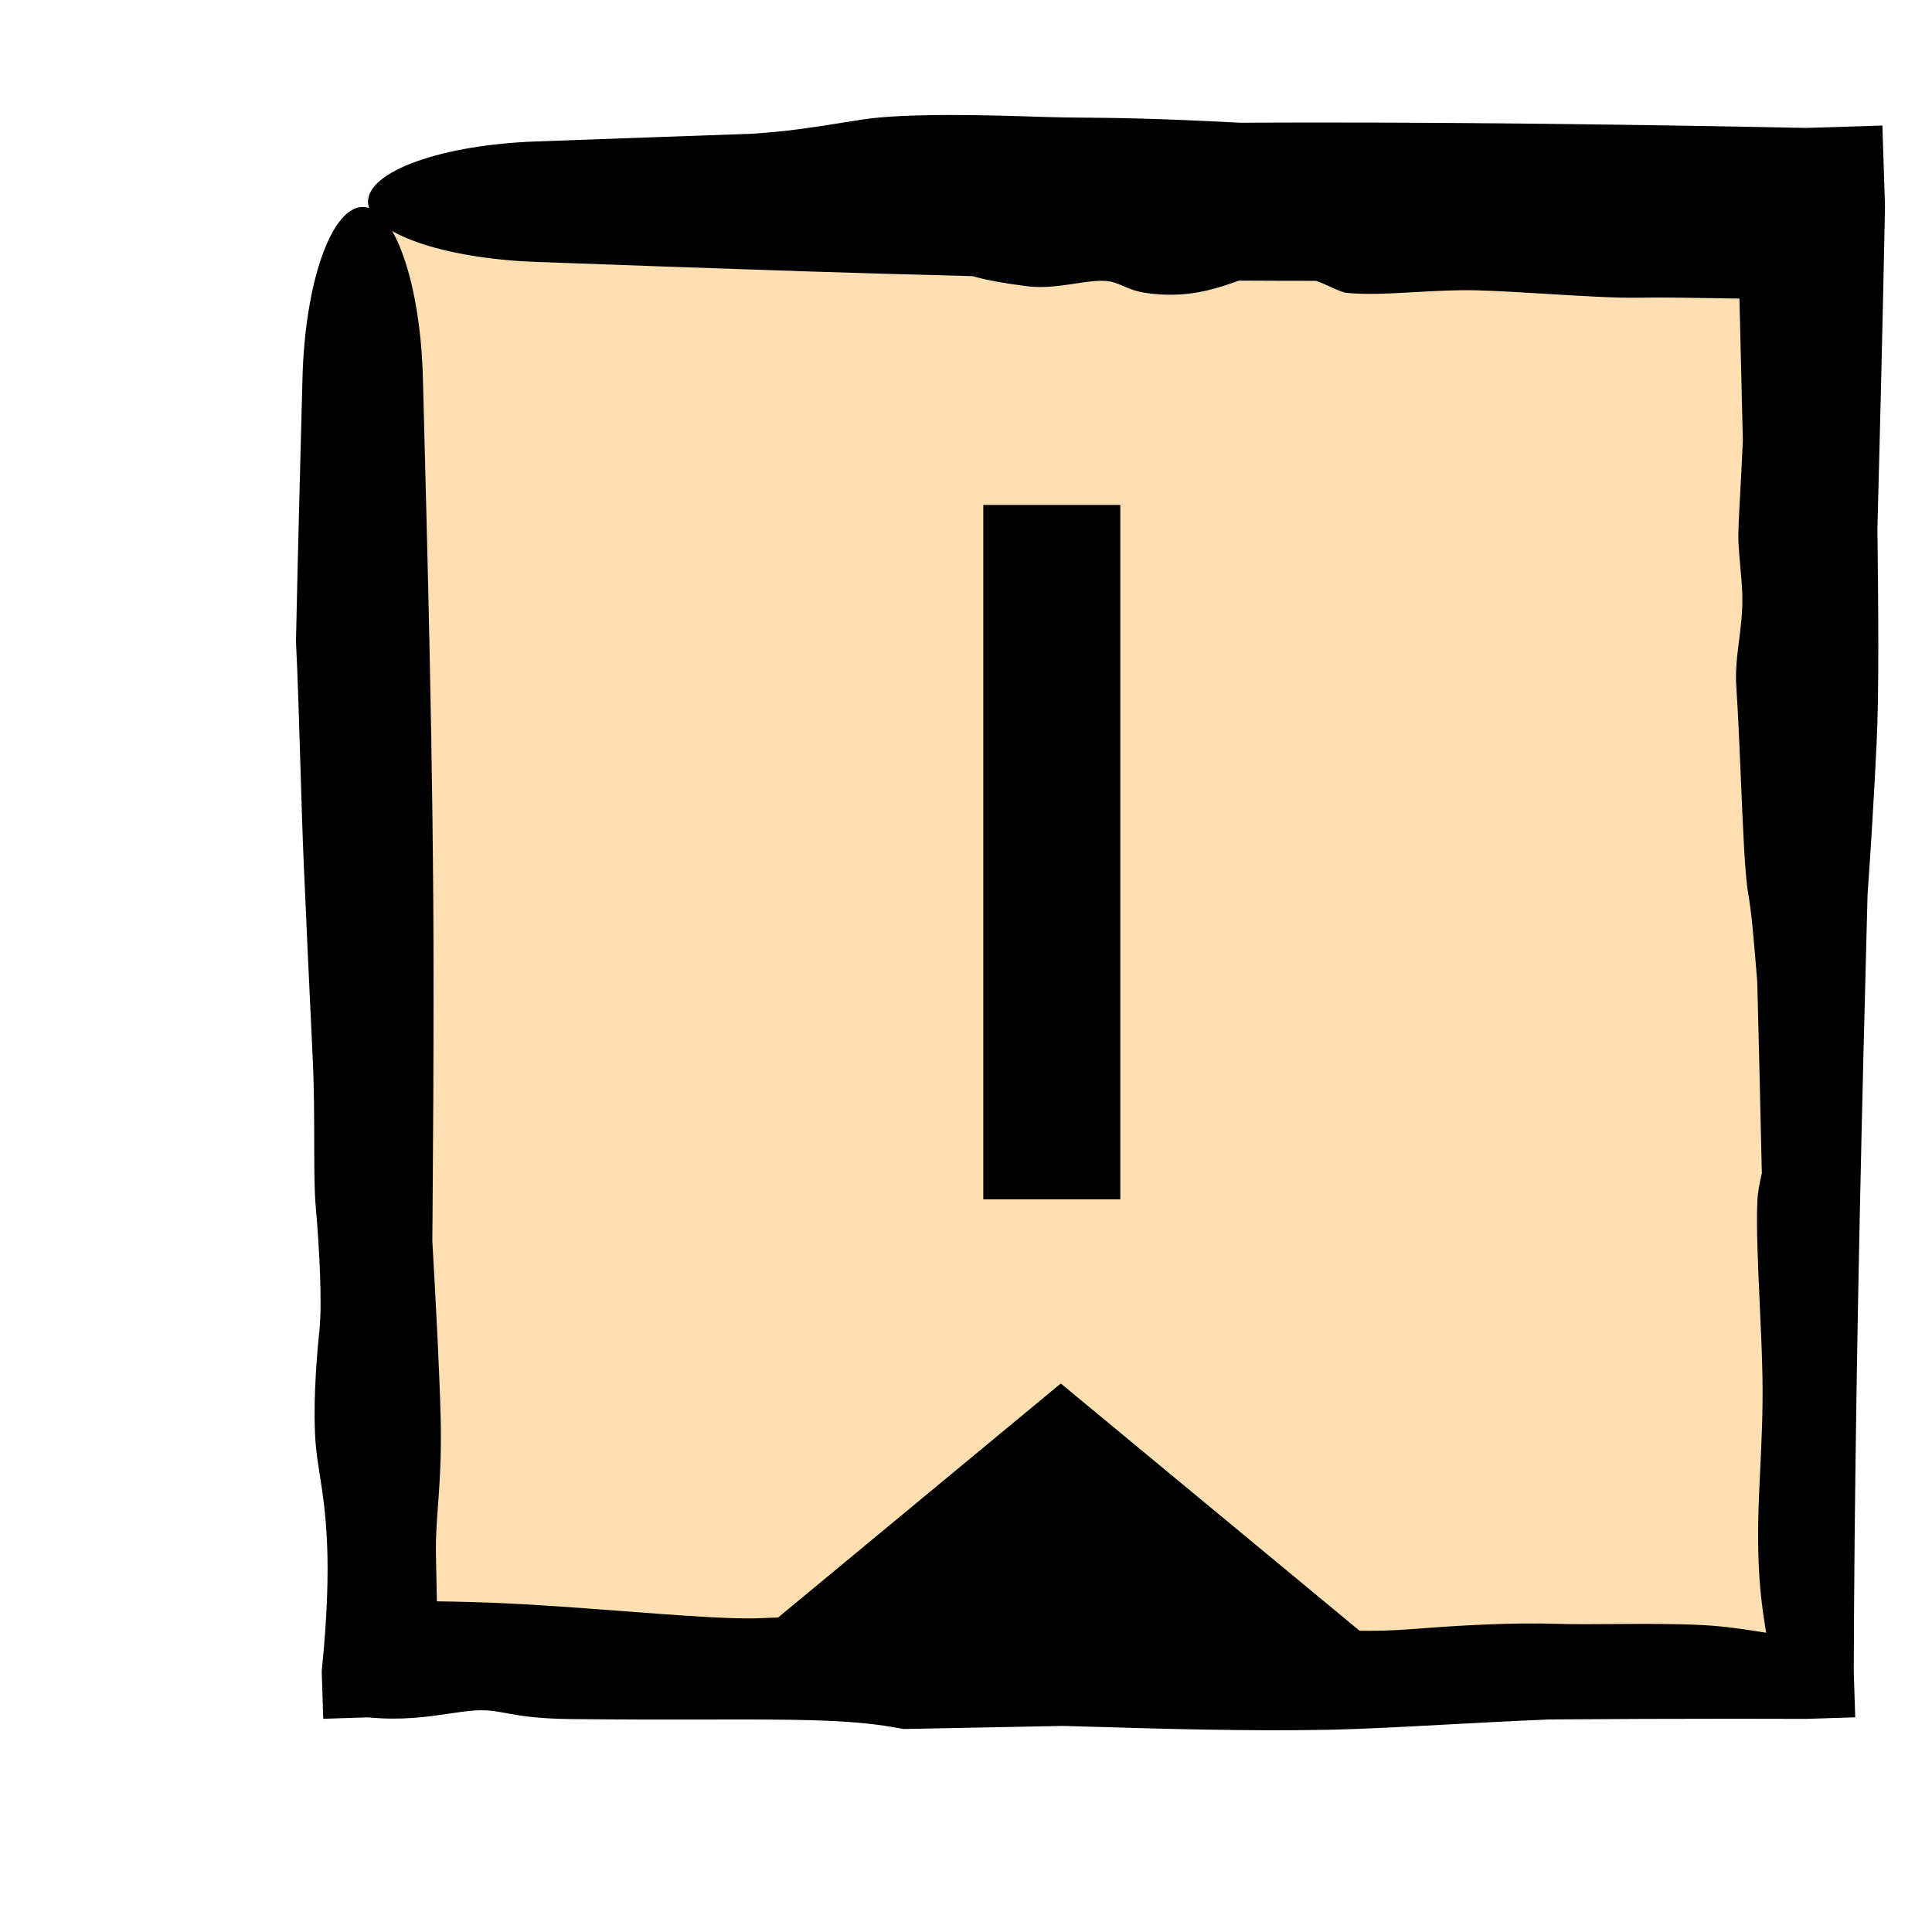 <?xml version="1.0" encoding="UTF-8"?> <svg xmlns="http://www.w3.org/2000/svg" width="42" height="42" viewBox="0 0 42 42" fill="none"><path d="M8 4.5H39.26V36.328H8V4.5Z" fill="#FDDFB1"></path><path d="M18.737 2.6C19.735 2.445 21.659 2.508 22.717 2.543C22.737 2.543 22.756 2.544 22.776 2.544C23.027 2.553 23.265 2.555 23.543 2.557C24.207 2.563 25.104 2.57 26.976 2.669C27.52 2.665 28.065 2.663 28.61 2.663C32.16 2.663 35.71 2.71 39.26 2.781L40.922 2.729L40.978 4.5C40.932 6.832 40.875 9.164 40.813 11.496C40.814 11.57 40.815 11.646 40.816 11.722C40.832 13.198 40.852 15.027 40.795 16.177C40.723 17.638 40.657 18.631 40.599 19.446C40.475 24.118 40.364 28.79 40.318 33.462C40.309 34.417 40.302 35.373 40.299 36.328L40.331 37.333L39.26 37.367C38.751 37.365 38.242 37.364 37.733 37.364C36.385 37.364 35.036 37.369 33.688 37.379C32.902 37.412 32.156 37.452 31.463 37.489C30.49 37.542 29.624 37.588 28.909 37.603C27.185 37.639 25.23 37.582 23.778 37.539C23.541 37.532 23.317 37.526 23.11 37.52C21.956 37.541 20.803 37.564 19.65 37.587C19.573 37.574 19.495 37.561 19.416 37.547C18.432 37.375 17.222 37.377 15.318 37.381C14.489 37.382 13.527 37.383 12.396 37.371C11.667 37.363 11.292 37.295 10.986 37.239C10.896 37.223 10.812 37.208 10.726 37.196C10.433 37.153 10.124 37.199 9.76 37.253C9.293 37.322 8.734 37.405 8 37.334L7.027 37.365L6.994 36.328C6.995 36.318 6.996 36.307 6.997 36.297C7.239 33.907 7.075 32.854 6.951 32.057C6.914 31.823 6.881 31.612 6.863 31.395C6.804 30.692 6.862 29.69 6.943 28.933C7.007 28.333 6.944 27.131 6.863 26.221C6.833 25.876 6.832 25.41 6.831 24.862C6.83 24.294 6.83 23.637 6.795 22.935C6.709 21.159 6.667 20.215 6.634 19.457C6.624 19.24 6.615 19.039 6.606 18.838C6.577 18.202 6.554 17.413 6.53 16.613C6.501 15.657 6.472 14.687 6.434 13.948C6.475 12.034 6.525 10.12 6.576 8.207C6.602 7.224 6.75 6.28 6.993 5.585C7.237 4.89 7.555 4.5 7.884 4.5C8.214 4.5 8.531 4.89 8.775 5.585C9.019 6.28 9.167 7.224 9.193 8.207C9.245 10.187 9.297 12.168 9.339 14.148C9.39 16.561 9.425 18.973 9.425 21.386C9.425 23.073 9.417 24.761 9.403 26.449C9.401 26.622 9.4 26.796 9.398 26.97C9.479 28.388 9.553 29.803 9.579 30.8C9.601 31.623 9.558 32.223 9.521 32.737C9.495 33.091 9.473 33.404 9.476 33.721C9.478 33.891 9.483 34.123 9.489 34.403C9.5 34.914 9.515 35.585 9.52 36.328L8 34.808C8.921 34.801 9.953 34.808 10.934 34.852C11.72 34.887 12.634 34.956 13.506 35.022C14.753 35.117 15.916 35.205 16.503 35.178C17.534 35.13 18.717 35.17 19.761 35.206C20.758 35.24 21.63 35.27 22.125 35.215C22.717 35.149 23.223 35.176 23.973 35.216C24.494 35.243 25.134 35.276 26.002 35.29C27.005 35.306 27.715 35.352 28.318 35.391C29.167 35.446 29.805 35.487 30.757 35.411C31.815 35.326 32.92 35.273 33.79 35.299C34.186 35.312 34.64 35.309 35.112 35.305C35.736 35.301 36.393 35.297 36.993 35.327C37.488 35.352 37.896 35.416 38.258 35.473C38.37 35.49 38.479 35.507 38.584 35.522C38.809 35.522 39.034 35.521 39.26 35.52L38.452 36.328C38.451 36.16 38.451 35.992 38.45 35.823C38.44 35.76 38.428 35.693 38.416 35.623C38.358 35.272 38.285 34.84 38.249 34.306C38.192 33.46 38.228 32.718 38.266 31.935C38.295 31.326 38.326 30.692 38.315 29.965C38.307 29.469 38.281 28.904 38.255 28.345C38.217 27.514 38.179 26.693 38.203 26.123C38.212 25.91 38.252 25.726 38.292 25.544C38.292 25.543 38.293 25.543 38.293 25.542C38.296 25.529 38.298 25.517 38.301 25.505C38.27 24.116 38.237 22.727 38.201 21.339C38.191 21.218 38.181 21.097 38.171 20.976C38.122 20.387 38.074 19.815 38.007 19.442C37.933 19.038 37.891 18.022 37.846 16.951C37.816 16.249 37.786 15.524 37.746 14.932C37.722 14.586 37.763 14.258 37.806 13.92C37.846 13.604 37.886 13.281 37.876 12.927C37.871 12.75 37.854 12.559 37.836 12.354C37.82 12.175 37.803 11.985 37.792 11.786C37.782 11.601 37.805 11.189 37.834 10.661C37.851 10.334 37.871 9.963 37.888 9.574C37.862 8.546 37.837 7.517 37.814 6.488C37.778 6.273 37.731 6.087 37.671 5.94C37.627 5.834 37.575 5.744 37.522 5.652C37.45 5.526 37.376 5.395 37.316 5.216C37.27 5.076 37.251 4.91 37.271 4.799C37.28 4.747 37.297 4.708 37.312 4.672C37.33 4.63 37.345 4.593 37.345 4.548C37.344 4.533 37.342 4.517 37.337 4.5L39.26 6.423C39.241 6.428 39.222 6.435 39.2 6.443C39.134 6.467 39.048 6.498 38.916 6.499C38.428 6.503 37.872 6.493 37.328 6.483C36.723 6.473 36.131 6.462 35.66 6.471C35.132 6.482 34.38 6.435 33.627 6.389C33.101 6.357 32.575 6.325 32.123 6.312C31.68 6.299 31.22 6.325 30.773 6.35C30.238 6.38 29.722 6.409 29.285 6.368C29.196 6.36 29.086 6.31 28.948 6.247C28.85 6.203 28.738 6.152 28.61 6.105C28.052 6.105 27.495 6.103 26.938 6.1C26.918 6.106 26.898 6.113 26.878 6.12C26.877 6.121 26.877 6.121 26.877 6.121C26.419 6.28 25.792 6.498 24.912 6.368C24.689 6.335 24.548 6.274 24.421 6.219C24.296 6.165 24.185 6.117 24.022 6.107C23.837 6.095 23.618 6.128 23.38 6.164C23.045 6.215 22.671 6.271 22.296 6.219C22.271 6.215 22.243 6.211 22.214 6.207C21.943 6.17 21.54 6.115 21.14 6.003C19.951 5.973 18.763 5.939 17.575 5.901C15.594 5.837 13.613 5.765 11.633 5.693C10.669 5.657 9.746 5.506 9.064 5.263C8.383 5.02 8 4.707 8 4.384C8 4.061 8.383 3.749 9.064 3.506C9.746 3.263 10.669 3.111 11.633 3.076C13.204 3.019 14.776 2.961 16.347 2.908C16.43 2.902 16.512 2.895 16.595 2.889C17.207 2.844 17.775 2.753 18.344 2.662C18.475 2.641 18.606 2.62 18.737 2.6Z" fill="black"></path><path d="M24.355 10.977V26.072H21.376V10.977H24.355Z" fill="black"></path><path d="M23.061 30.076L14.82 36.897H31.303L23.061 30.076Z" fill="black"></path></svg> 